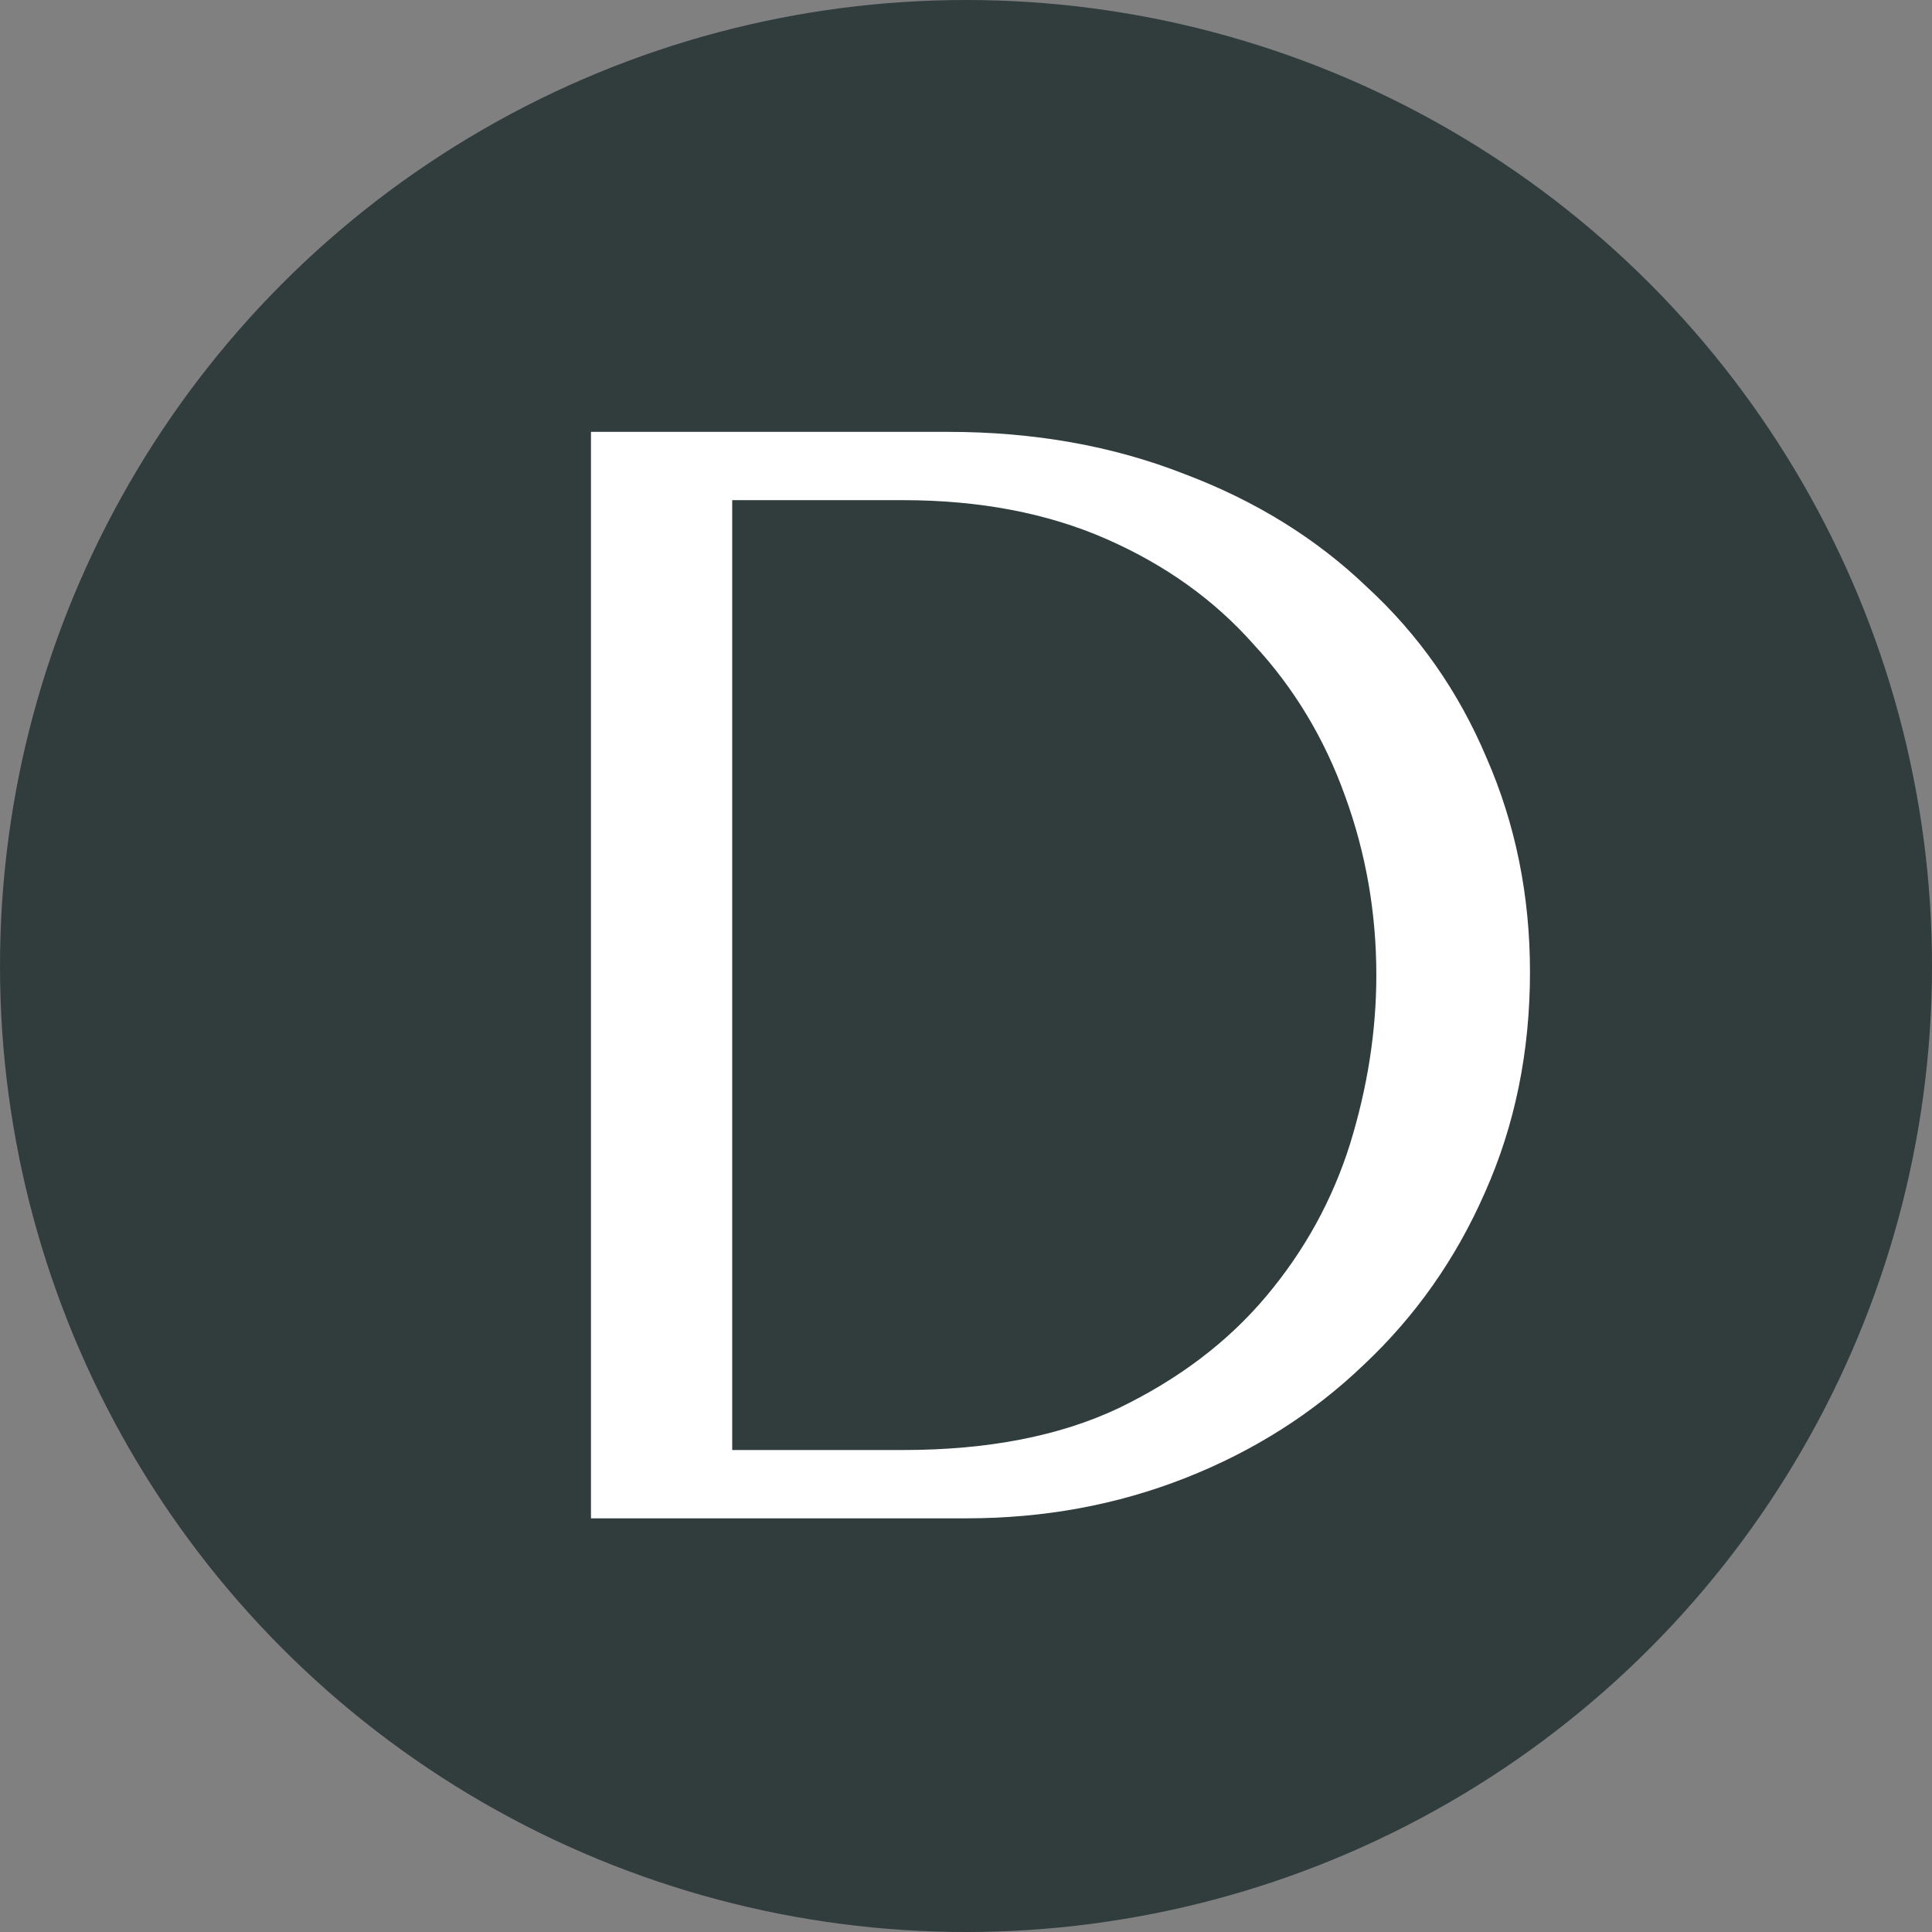 <?xml version="1.0" encoding="UTF-8"?> <svg xmlns="http://www.w3.org/2000/svg" width="85" height="85" viewBox="0 0 85 85" fill="none"><rect x="0" y="0" width="85" height="85" fill="#808080" stroke="none"/><circle cx="42.5" cy="42.5" r="42.5" fill="#313C3D"></circle><path d="M26 66.8V19H41.706C45.484 19 48.944 19.615 52.085 20.844C55.226 22.027 57.912 23.689 60.143 25.829C62.419 27.923 64.172 30.427 65.401 33.34C66.675 36.254 67.313 39.395 67.313 42.763C67.313 46.269 66.653 49.501 65.333 52.46C64.058 55.373 62.282 57.9 60.006 60.04C57.776 62.179 55.158 63.841 52.153 65.025C49.149 66.208 45.939 66.8 42.525 66.8H26ZM32.214 63.795H39.725C43.458 63.795 46.622 63.181 49.217 61.952C51.858 60.677 54.02 59.038 55.704 57.035C57.389 55.032 58.618 52.801 59.392 50.343C60.166 47.839 60.553 45.358 60.553 42.9C60.553 40.169 60.097 37.551 59.187 35.047C58.276 32.498 56.933 30.267 55.158 28.355C53.428 26.398 51.266 24.85 48.671 23.712C46.076 22.574 43.094 22.005 39.725 22.005H32.214V63.795Z" fill="white"></path></svg> 